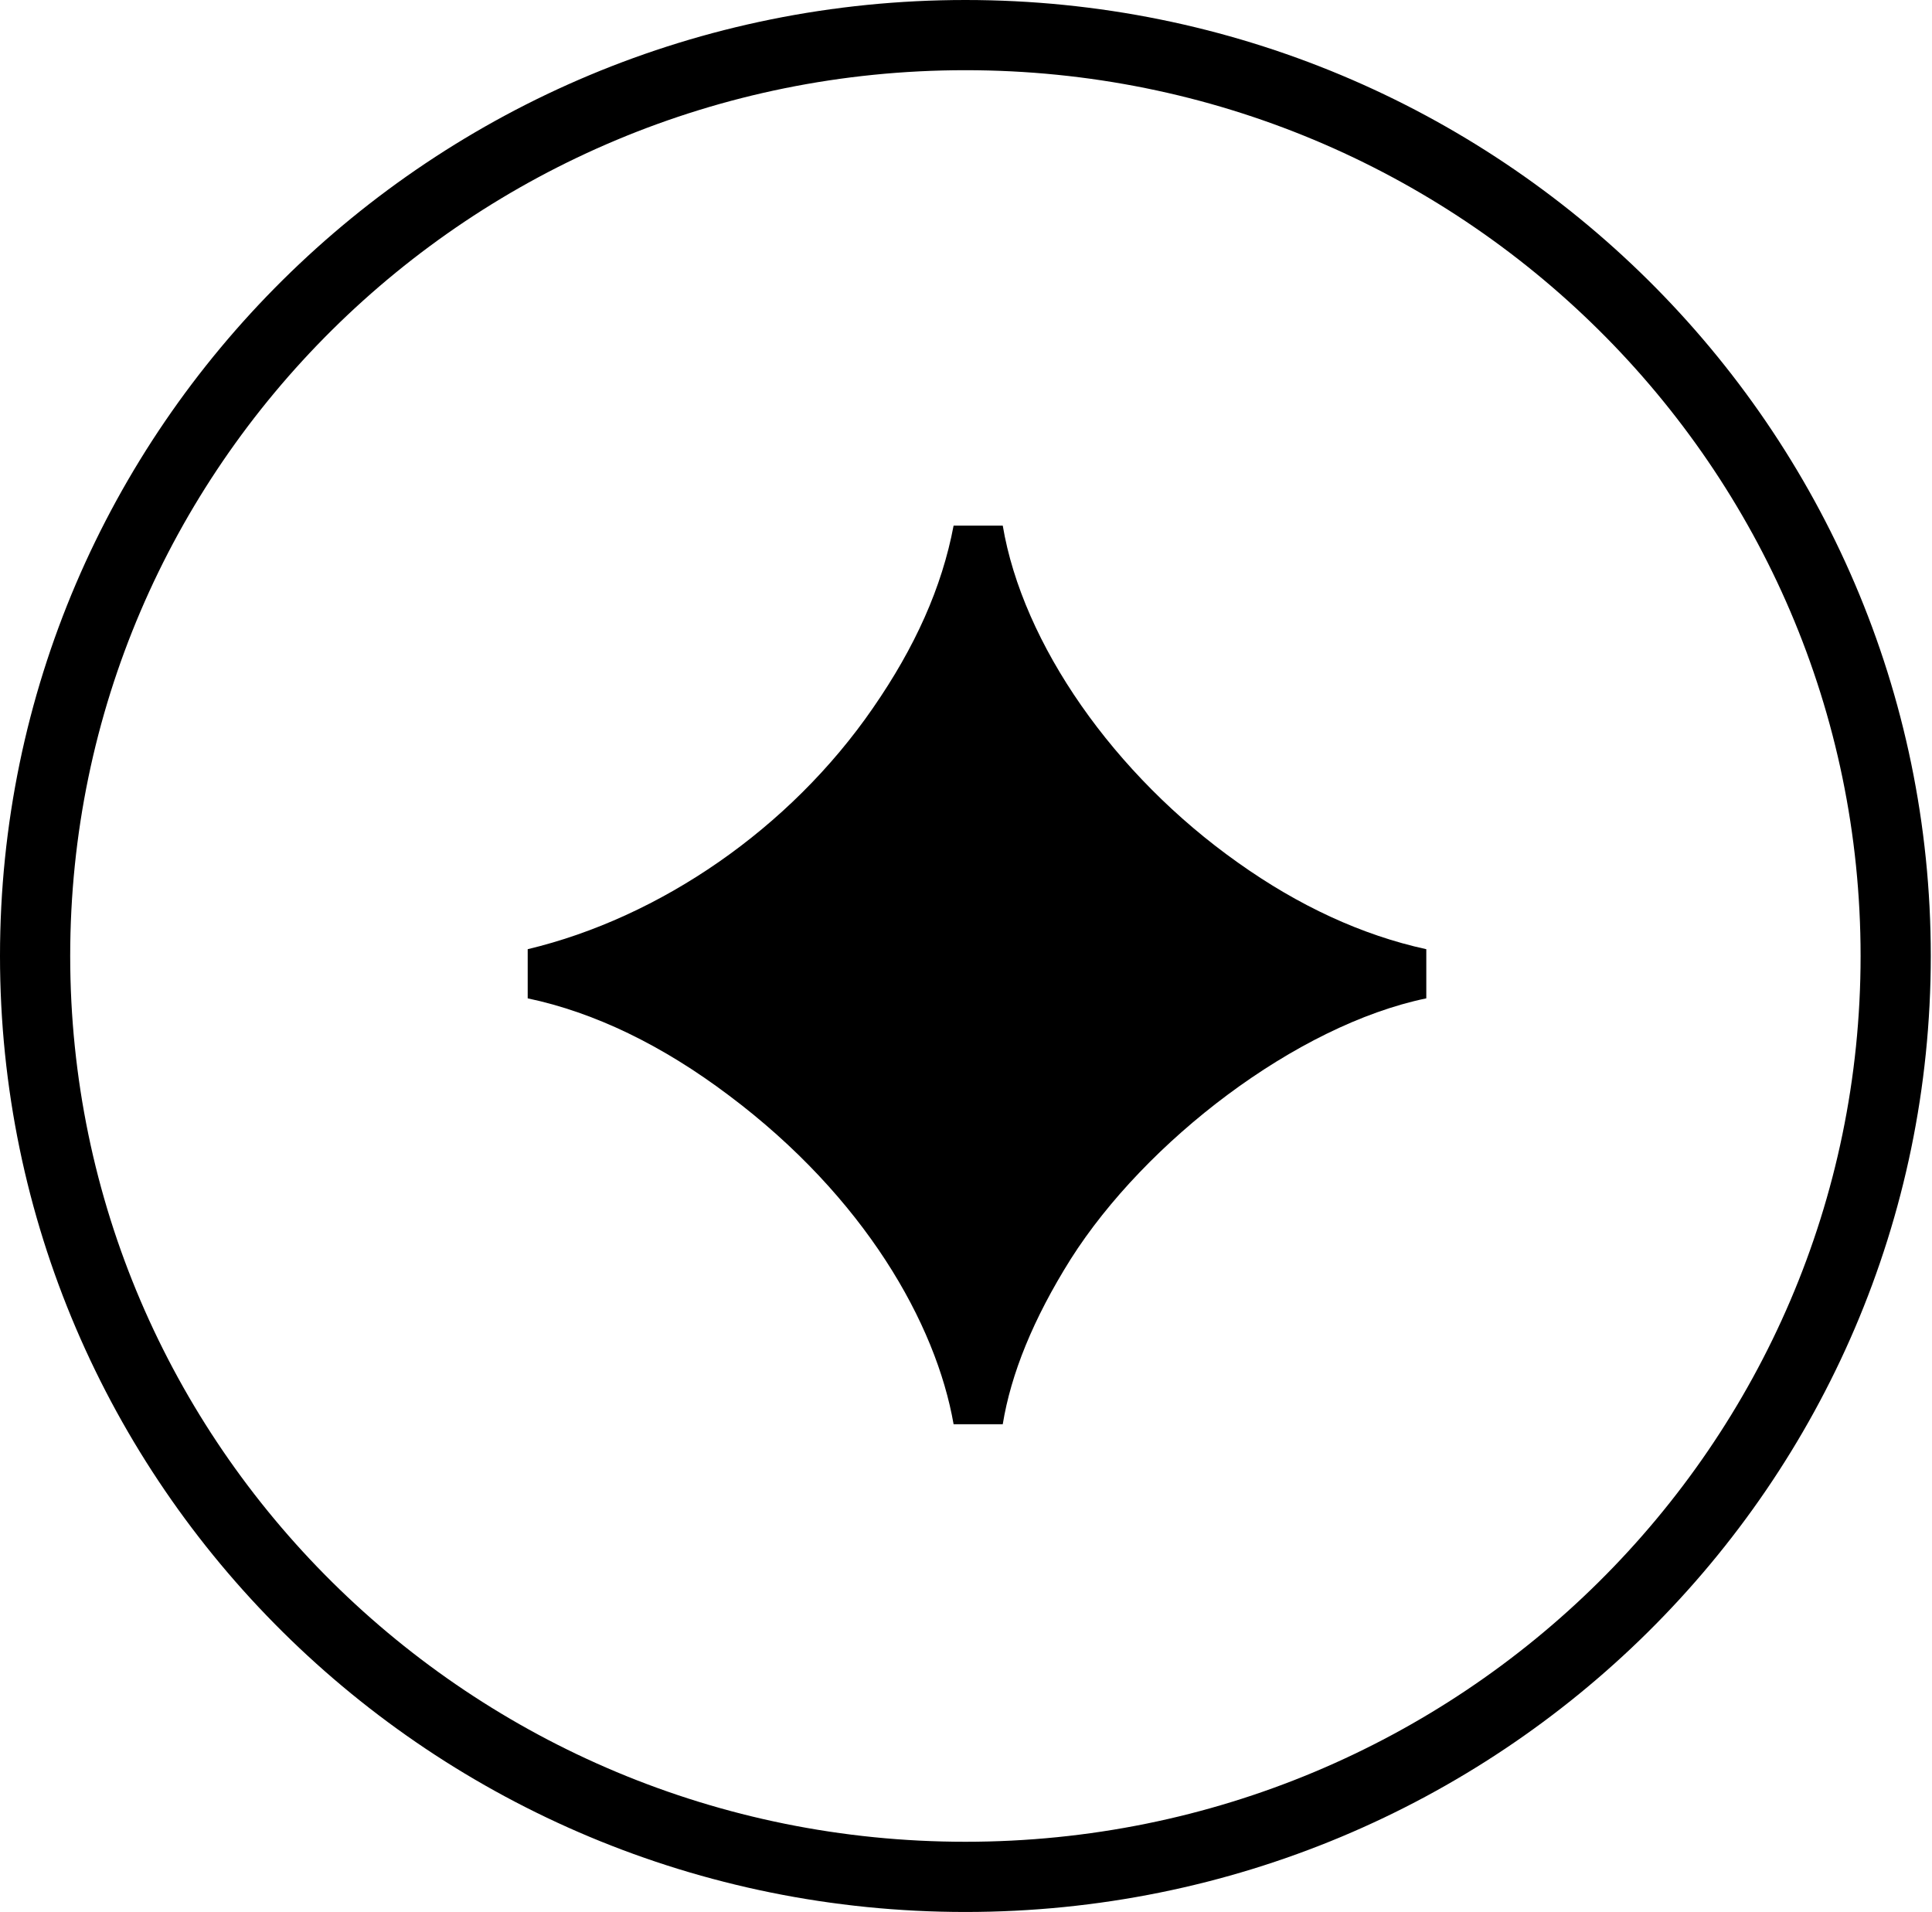 <svg width="96" height="95" viewBox="0 0 96 95" fill="none" xmlns="http://www.w3.org/2000/svg">
<path d="M94.196 47.5C94.196 72.754 73.516 93.256 47.97 93.256C22.424 93.256 1.744 72.754 1.744 47.5C1.744 22.246 22.424 1.744 47.97 1.744C73.516 1.744 94.196 22.246 94.196 47.5Z" stroke="black" stroke-width="3.488"/>
<path d="M47.384 70.767C46.512 65.767 42.965 59.489 36.221 54.43C32.907 51.93 29.535 50.302 26.221 49.605V47.163C32.791 45.593 39.244 41.175 43.372 35.186C45.465 32.163 46.802 29.198 47.384 26.116H49.826C50.814 31.988 55.349 38.5 61.512 42.861C64.535 45.012 67.674 46.465 70.872 47.163V49.605C64.419 50.942 56.919 56.698 53.198 62.57C51.337 65.535 50.233 68.267 49.826 70.767H47.384Z" fill="black"/>
</svg>
